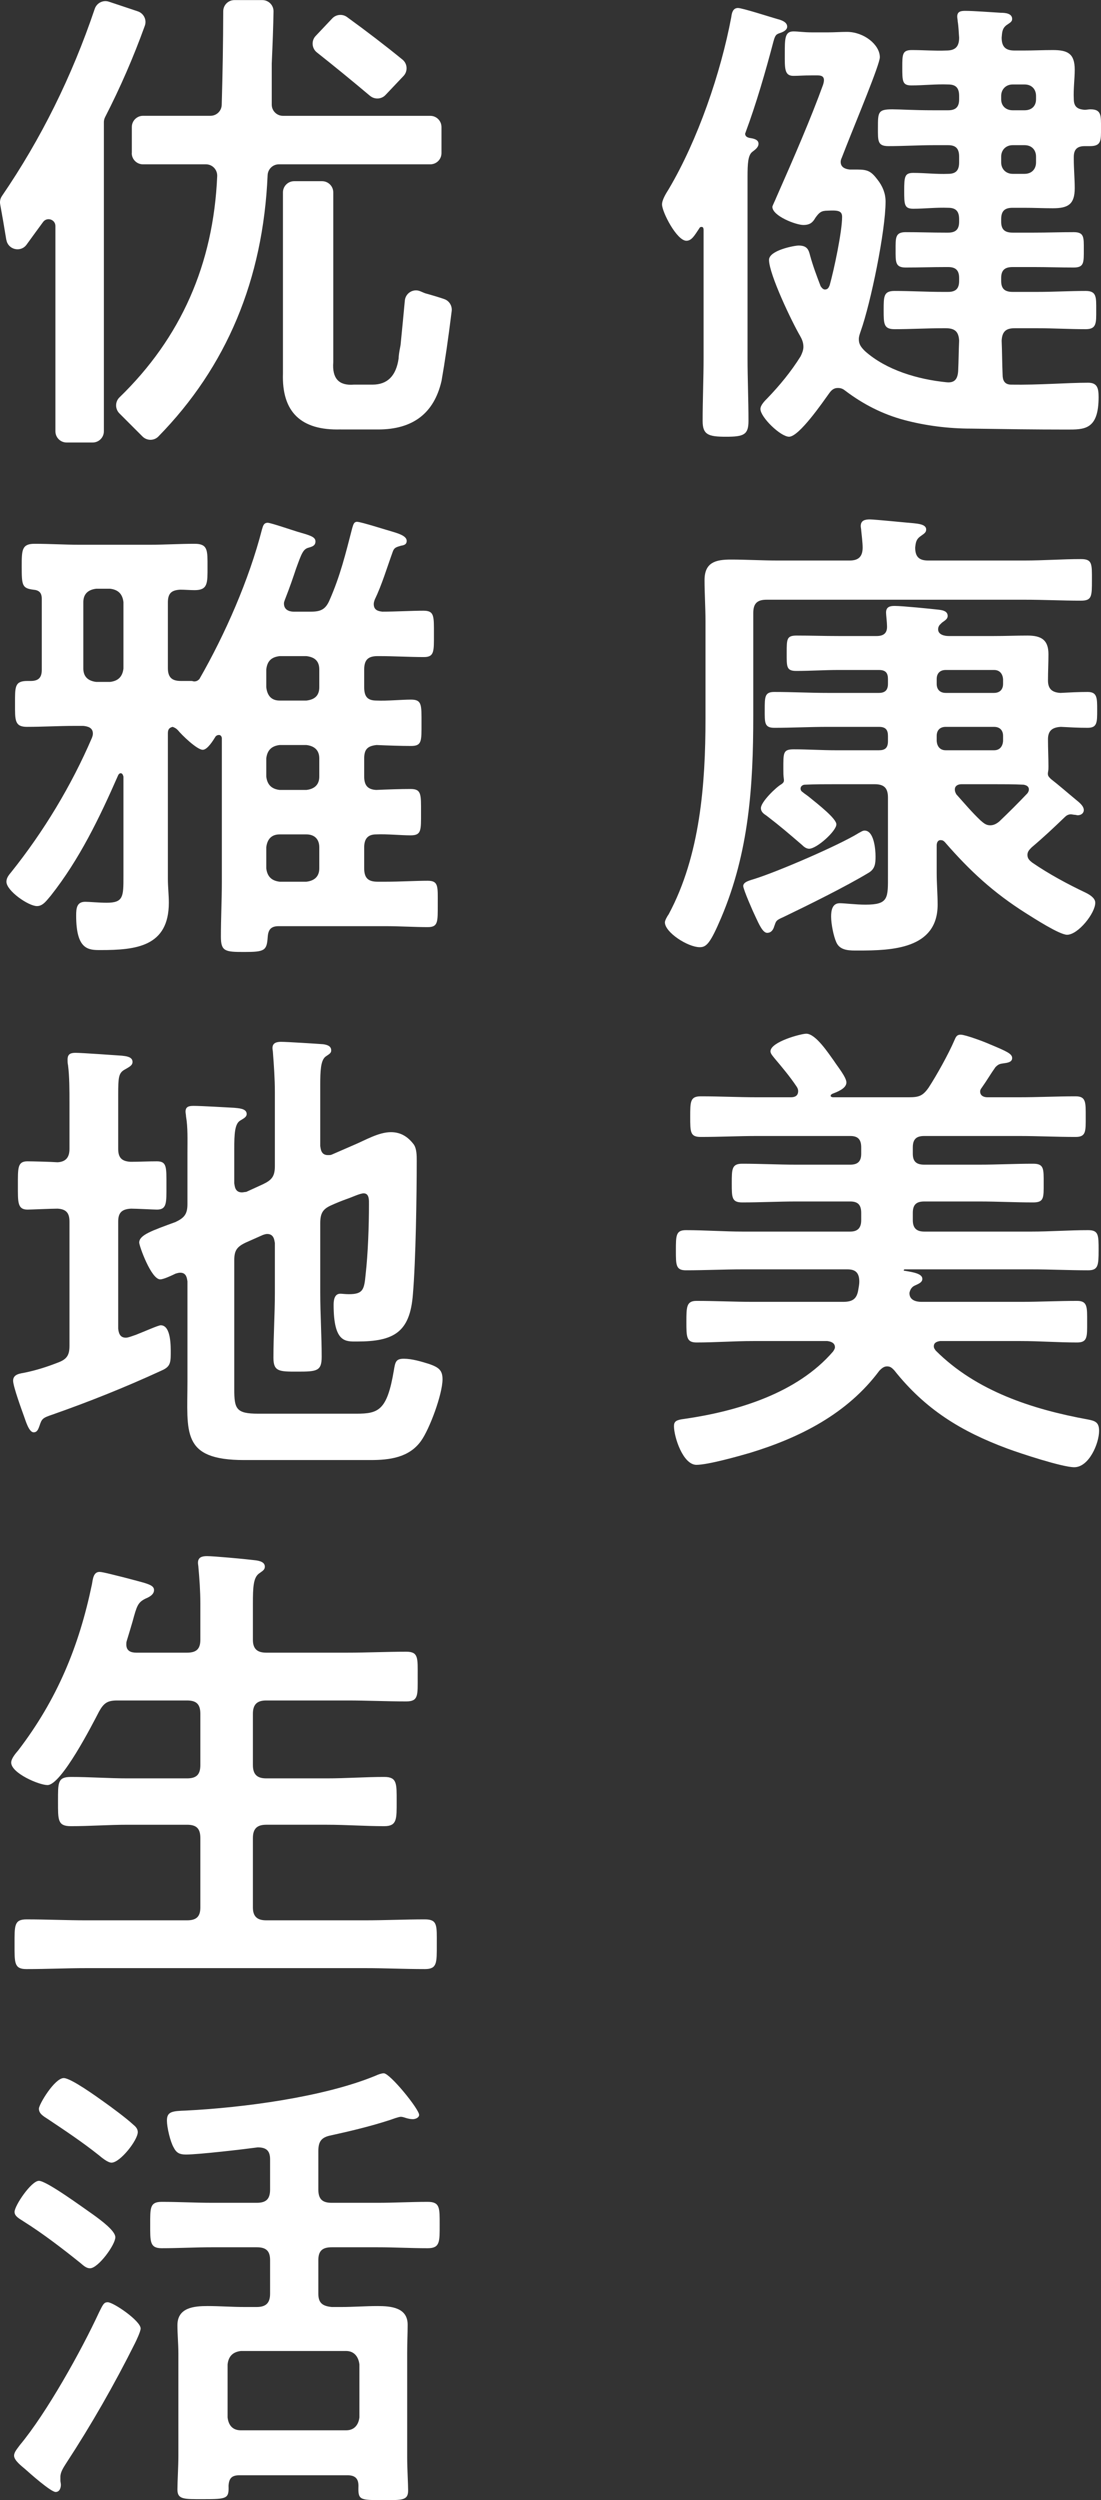 <?xml version="1.0" encoding="UTF-8"?>
<svg id="Layer_1" data-name="Layer 1" xmlns="http://www.w3.org/2000/svg" viewBox="0 0 253.55 575.38">
  <rect x="0" y="0" width="253.55" height="575.38" fill="#333333" stroke="none"/>
  <defs>
    <style>
      .cls-1 {
        fill: #fff;
      }
    </style>
  </defs>
  <path class="cls-1" d="m174.68,33.08c0,.88-.88,1.43-1.43,1.87-.99.77-1.1,2.64-1.1,5.83v41.58c0,4.84.22,9.68.22,14.52,0,3.19-1.1,3.63-5.17,3.63s-5.39-.44-5.39-3.63c0-4.84.22-9.68.22-14.52v-29.48c0-.33-.11-.66-.44-.66s-.44.11-.55.33c-1.1,1.65-1.76,2.86-2.97,2.86-2.2,0-5.61-6.6-5.61-8.36,0-1.1.99-2.64,1.54-3.52,6.71-11.33,11.99-26.73,14.41-39.6.11-.88.33-2.09,1.54-2.09.99,0,7.48,2.09,9.02,2.53.88.22,2.31.66,2.31,1.76,0,.77-.88,1.21-1.54,1.43-.99.33-1.21.44-1.65,2.09-1.76,6.71-3.96,14.3-6.38,20.79,0,.11-.11.22-.11.33,0,.66.55.88,1.1.99.77.11,1.98.33,1.98,1.32Zm43.67-7.7c1.76,0,2.53-.77,2.53-2.53v-.77c0-1.87-.77-2.64-2.53-2.64-2.86-.11-5.61.22-8.47.22-2.09,0-2.09-.99-2.09-4.18,0-2.97,0-3.96,2.2-3.96,2.64,0,5.28.22,7.92.11,1.98,0,2.97-.77,2.97-2.97-.11-1.21-.11-2.42-.33-3.74,0-.33-.11-.77-.11-1.1,0-1.21.88-1.32,1.87-1.32,1.87,0,6.16.33,8.14.44.99,0,2.64.11,2.64,1.43,0,.66-.55.88-1.32,1.43-.99.77-.99,1.65-1.1,2.86,0,2.2.99,2.97,2.97,2.97h2.2c2.2,0,4.4-.11,6.6-.11,3.41,0,5.06.77,5.06,4.51,0,2.2-.33,4.4-.22,6.71,0,1.76.77,2.42,2.53,2.53.44,0,.88-.11,1.32-.11,2.53,0,2.42,1.43,2.42,4.29s.11,4.18-2.53,4.18h-1.21c-1.76,0-2.53.77-2.53,2.53v.44c0,2.2.22,4.51.22,6.71,0,3.74-1.54,4.62-5.06,4.62-2.2,0-4.4-.11-6.6-.11h-2.64c-1.87,0-2.64.77-2.64,2.64v.55c0,1.76.77,2.53,2.64,2.53h4.95c2.97,0,6.05-.11,9.13-.11,2.42,0,2.31,1.21,2.31,3.96,0,2.97.11,4.18-2.31,4.18-3.08,0-6.16-.11-9.13-.11h-4.95c-1.87,0-2.64.77-2.64,2.53v.66c0,1.76.77,2.53,2.64,2.53h5.72c3.74,0,7.48-.22,11.11-.22,2.53,0,2.42,1.43,2.42,4.4s.11,4.4-2.42,4.4c-3.74,0-7.37-.22-11.11-.22h-5.28c-1.98,0-2.86.77-2.97,2.86.11,2.64.11,5.17.22,7.81,0,1.32.44,2.31,1.98,2.31,6.27.11,12.98-.44,17.71-.44,2.09,0,2.42,1.21,2.42,3.3,0,7.59-3.3,7.48-7.37,7.48-7.37,0-14.63-.11-22-.22-5.17,0-10.45-.66-15.4-1.98-4.95-1.32-9.46-3.63-13.53-6.71-.55-.44-.99-.66-1.76-.66-.88,0-1.43.44-1.98,1.21-1.43,1.98-6.93,10.01-9.24,10.01-1.98,0-6.6-4.51-6.6-6.38,0-.88.99-1.87,1.65-2.53,2.75-2.86,5.39-6.05,7.59-9.57.33-.66.66-1.43.66-2.2,0-.99-.33-1.76-.77-2.53-1.87-3.19-7.15-14.19-7.15-17.49,0-2.2,5.83-3.3,6.82-3.3,1.98,0,2.31.99,2.64,2.31.66,2.42,1.54,4.73,2.42,7.04.22.33.55.77.99.77.66,0,.88-.44,1.1-.99.99-3.52,2.86-12.32,2.86-15.73,0-1.43-.99-1.54-3.3-1.43-1.54,0-1.98.44-2.86,1.65-.66,1.21-1.43,1.65-2.75,1.65-1.76,0-7.15-2.09-7.15-4.18,0-.22.77-1.76.88-2.09,4.18-9.46,8.03-18.37,10.78-25.96.11-.33.22-.77.22-1.1,0-.99-.77-1.1-1.54-1.1h-1.21c-2.09,0-3.08.11-4.29.11-2.09,0-1.98-1.76-1.98-5.06,0-3.52,0-5.17,1.98-5.17,1.21,0,2.31.22,4.29.22h3.74c1.43,0,2.86-.11,4.29-.11,3.96,0,7.59,2.97,7.59,5.83,0,1.65-5.39,14.52-7.81,20.68l-.99,2.53c-.11.22-.22.55-.22.88,0,1.21.99,1.65,2.09,1.76h1.76c2.42,0,3.19.44,4.62,2.31,1.21,1.54,1.87,3.19,1.87,5.06,0,6.71-3.41,23.32-5.72,29.81-.22.66-.44,1.21-.44,1.87,0,1.21.55,1.87,1.43,2.75,4.95,4.4,12.21,6.49,18.7,7.15,1.98.22,2.64-.77,2.75-2.64.11-2.31.11-4.62.22-6.93-.11-2.09-.99-2.86-3.08-2.86h-.66c-3.74,0-7.48.22-11.11.22-2.53,0-2.53-1.21-2.53-4.4s0-4.4,2.53-4.4c3.63,0,7.37.22,11.11.22h1.21c1.76,0,2.53-.77,2.53-2.53v-.66c0-1.76-.77-2.53-2.53-2.53h-.66c-2.97,0-6.05.11-9.13.11-2.42,0-2.31-1.32-2.31-4.07s-.11-4.07,2.31-4.07c3.08,0,6.16.11,9.13.11h.66c1.76,0,2.53-.77,2.53-2.53v-.55c0-1.87-.77-2.64-2.53-2.64-2.75-.11-5.39.22-8.03.22-2.09,0-2.09-.99-2.09-4.18s.11-4.07,2.09-4.07c2.64,0,5.39.33,8.03.22,1.76,0,2.53-.77,2.53-2.64v-1.32c0-1.87-.77-2.64-2.53-2.64h-3.41c-3.41,0-6.93.22-10.34.22-2.53,0-2.42-1.21-2.42-4.18,0-3.63,0-4.29,3.3-4.29,1.87,0,4.84.22,9.46.22h3.41Zm17.6,0c1.65,0,2.64-.99,2.64-2.53v-.77c0-1.54-.99-2.64-2.64-2.64h-2.75c-1.54,0-2.64,1.1-2.64,2.64v.77c0,1.54,1.1,2.53,2.64,2.53h2.75Zm-5.39,11.99c0,1.54,1.1,2.64,2.64,2.64h2.75c1.65,0,2.64-1.1,2.64-2.64v-1.32c0-1.54-.99-2.64-2.64-2.64h-2.75c-1.54,0-2.64,1.1-2.64,2.64v1.32Z"/>
  <path class="cls-1" d="m195.69,129c1.98,0,2.97-.88,2.97-2.97,0-1.1-.22-2.86-.33-3.96,0-.33-.11-.66-.11-.99,0-1.32.99-1.54,2.09-1.54s8.69.77,10.12.88c.88.11,2.86.22,2.86,1.43,0,.77-.55.99-1.43,1.65-.88.66-.99,1.43-1.1,2.53,0,2.09.88,2.97,2.97,2.97h22.22c4.4,0,8.69-.33,12.98-.33,2.64,0,2.53,1.1,2.53,4.84s0,4.73-2.53,4.73c-4.29,0-8.58-.22-12.98-.22h-59.4c-2.2,0-3.08.88-3.08,3.08v23.65c0,16.17-.99,31.35-7.37,46.42-2.53,5.94-3.41,6.82-4.95,6.82-2.75,0-8.03-3.41-8.03-5.72,0-.44.55-1.43.88-1.87,7.26-13.53,8.47-30.03,8.47-44.99v-22.44c0-3.19-.22-6.27-.22-9.46,0-4.07,2.53-4.73,6.05-4.73s7.15.22,10.67.22h16.72Zm5.94,68.09c0,1.65-.11,2.86-1.54,3.74-5.28,3.19-13.97,7.48-19.69,10.23-1.76.77-1.65.88-2.09,2.09-.22.77-.66,1.54-1.65,1.54s-1.87-1.98-2.64-3.63c-.55-1.1-2.86-6.38-2.86-7.15,0-.99,1.65-1.32,2.64-1.65,5.28-1.65,19.36-7.7,23.98-10.56.44-.22.88-.55,1.32-.55,2.2,0,2.53,4.4,2.53,5.94Zm2.86-13.53c0-2.2-.88-3.08-3.08-3.08h-8.91c-2.42,0-4.73,0-7.15.11-.44,0-.99.33-.99.88,0,.44.22.66.55.88.22.22.77.55,1.32.99,2.31,1.87,6.38,5.06,6.38,6.38,0,1.54-4.51,5.61-6.27,5.61-.66,0-1.21-.44-1.65-.88-3.08-2.64-4.84-4.18-8.14-6.71-.66-.44-1.32-.88-1.32-1.76,0-1.43,3.52-4.84,4.73-5.5.44-.33.66-.55.55-1.21-.11-.88-.11-1.32-.11-2.2,0-3.85-.11-4.62,2.42-4.62,3.19,0,6.49.22,9.68.22h9.9c1.43,0,2.09-.55,2.09-2.09v-1.21c0-1.43-.55-2.09-2.09-2.09h-11.77c-4.07,0-8.25.22-12.32.22-2.31,0-2.2-1.21-2.2-4.18s0-4.07,2.2-4.07c4.07,0,8.25.22,12.32.22h11.77c1.43,0,2.09-.66,2.09-2.09v-1.1c0-1.43-.55-2.09-2.09-2.09h-9.24c-3.3,0-6.49.22-9.79.22-2.31,0-2.2-.99-2.2-4.18s0-3.96,2.31-3.96c3.19,0,6.38.11,9.68.11h8.69c1.65,0,2.53-.66,2.42-2.42,0-.66-.22-2.53-.22-2.97,0-1.32.88-1.54,1.98-1.54,1.76,0,8.36.66,10.23.88.88.11,1.98.33,1.98,1.43,0,.66-.55.99-1.32,1.54l-.55.55c-.22.33-.33.55-.33.99,0,1.21,1.43,1.54,2.42,1.54h10.34c2.64,0,5.28-.11,7.81-.11,3.19,0,4.84.99,4.84,4.29,0,2.09-.11,4.07-.11,6.05,0,1.87.88,2.75,2.86,2.86,2.09-.11,4.18-.22,6.27-.22,2.2,0,2.2,1.32,2.2,4.18s0,4.07-2.2,4.07-4.07-.11-6.16-.22c-1.98.11-2.97.88-2.97,2.86,0,2.09.11,4.18.11,6.27,0,.55,0,.77-.11,1.32-.11.77.11.99.66,1.54,1.98,1.54,3.85,3.19,5.72,4.73.66.55,1.87,1.43,1.87,2.42,0,.77-.66,1.21-1.43,1.21-.11,0-.44-.11-.66-.11s-.66-.11-.88-.11c-.55,0-.99.22-1.43.66-2.64,2.53-4.73,4.51-7.59,6.93-.55.55-.99.99-.99,1.76,0,.88.55,1.32,1.1,1.76,3.85,2.64,8.14,4.95,12.32,6.93.88.44,2.2,1.21,2.2,2.31,0,2.42-3.96,7.37-6.49,7.37-1.76,0-7.7-3.85-9.46-4.95-7.48-4.73-12.87-9.68-18.7-16.39-.33-.33-.55-.44-.99-.44-.66,0-.88.66-.88,1.21v6.38c0,2.42.22,4.84.22,7.26,0,10.23-10.56,10.56-18.26,10.56-1.87,0-4.18.11-5.06-1.87-.66-1.43-1.21-4.29-1.21-5.94,0-1.32.22-3.08,1.98-3.08,1.21,0,3.63.33,5.94.33,5.39,0,5.17-1.54,5.17-6.93v-17.71Zm24.42-24.09c1.32,0,2.09-.77,2.09-2.09v-1.1c-.11-1.21-.77-2.09-2.09-2.09h-11.11c-1.32,0-2.09.77-2.09,2.09v1.1c0,1.32.77,2.09,2.09,2.09h11.11Zm0,13.2c1.32,0,1.98-.88,2.09-2.09v-1.21c0-1.32-.77-2.09-2.09-2.09h-11.11c-1.32,0-2.09.77-2.09,2.09v1.21c.11,1.21.77,2.09,2.09,2.09h11.11Zm-7.48,7.81c-.77,0-1.54.33-1.54,1.21,0,.44.11.66.33,1.1,1.87,2.09,3.63,4.18,5.61,6.05.66.55,1.21,1.1,2.2,1.1.77,0,1.43-.33,2.09-.88,2.2-2.09,4.4-4.29,6.49-6.49.22-.33.33-.55.33-.88,0-.77-.66-.99-1.21-1.1-2.31-.11-4.62-.11-6.93-.11h-7.37Z"/>
  <path class="cls-1" d="m210.21,265.51c0,1.76.77,2.53,2.64,2.53h12.65c4.18,0,8.25-.22,12.43-.22,2.53,0,2.42,1.21,2.42,4.51s.11,4.4-2.42,4.4c-4.18,0-8.25-.22-12.43-.22h-12.65c-1.87,0-2.64.77-2.64,2.64v1.65c0,1.76.77,2.64,2.64,2.64h24.64c4.4,0,8.69-.33,13.09-.33,2.42,0,2.42,1.1,2.42,4.62s-.11,4.62-2.42,4.62c-4.4,0-8.69-.22-13.09-.22h-29.15c-.11,0-.22.11-.22.22s.11.11.22.11c1.98.33,4.07.66,4.07,1.87,0,.88-1.1,1.21-1.76,1.54-.44.22-.55.33-.88.77-.11.22-.33.66-.33.99,0,1.54,1.43,1.98,2.75,1.98h22.88c4.29,0,8.69-.22,12.98-.22,2.42,0,2.31,1.43,2.31,4.84s.11,4.73-2.31,4.73c-4.4,0-8.69-.33-12.98-.33h-18.59c-.66.11-1.43.33-1.43,1.21,0,.44.22.66.44.99,9.35,9.35,22.33,13.53,34.98,15.84,1.76.33,2.64.66,2.64,2.64,0,2.86-2.31,8.36-5.72,8.36-2.75,0-12.43-3.19-15.4-4.29-10.67-3.96-18.92-9.02-26.07-18.04-.55-.55-.88-.88-1.65-.88s-1.32.55-1.76.99c-7.37,9.9-18.26,15.4-29.81,18.92-2.64.77-9.68,2.75-12.32,2.75-3.08,0-5.17-6.38-5.17-8.91,0-1.1.55-1.43,2.31-1.65,12.32-1.76,26.07-5.94,34.32-15.51.22-.33.44-.66.44-.99,0-.99-.88-1.32-1.76-1.43h-17.05c-4.4,0-8.69.33-13.09.33-2.31,0-2.31-1.32-2.31-4.73s0-4.84,2.31-4.84c4.4,0,8.69.22,13.09.22h20.68c2.2,0,3.19-.66,3.52-2.86.11-.66.22-1.21.22-1.76,0-2.09-.88-2.86-2.75-2.86h-24.09c-4.29,0-8.69.22-13.09.22-2.31,0-2.31-1.21-2.31-4.51,0-3.52,0-4.73,2.31-4.73,4.4,0,8.8.33,13.09.33h24.75c1.76,0,2.53-.88,2.53-2.64v-1.65c0-1.87-.77-2.64-2.53-2.64h-12.43c-4.07,0-8.25.22-12.43.22-2.42,0-2.42-1.1-2.42-4.4s0-4.51,2.42-4.51c4.07,0,8.25.22,12.43.22h12.43c1.76,0,2.53-.77,2.53-2.53v-1.43c0-1.87-.77-2.64-2.53-2.64h-21.45c-4.29,0-8.58.22-12.98.22-2.42,0-2.42-1.1-2.42-4.62s0-4.73,2.42-4.73c4.4,0,8.69.22,12.98.22h7.81c.88,0,1.65-.33,1.65-1.43,0-.33-.11-.66-.33-.99-1.54-2.31-3.3-4.4-5.06-6.49-.33-.44-.99-1.1-.99-1.65,0-2.2,7.04-4.07,8.25-4.07,2.2,0,5.17,4.62,6.38,6.27.77,1.21,2.86,3.74,2.86,4.95,0,1.43-2.2,2.2-3.3,2.64-.33.22-.33.33-.33.44,0,.22.33.33.55.33h17.49c2.31,0,3.19-.33,4.51-2.2,1.87-2.86,4.62-7.81,5.94-10.89.33-.77.55-1.32,1.43-1.32,1.1,0,5.5,1.65,6.71,2.2,3.96,1.65,5.17,2.2,5.17,3.19s-1.21,1.1-1.98,1.21c-.88.11-1.21.22-1.87.88-1.1,1.54-1.98,3.08-3.08,4.62-.22.33-.44.55-.44.99,0,.99.88,1.32,1.65,1.32h7.26c4.4,0,8.69-.22,13.09-.22,2.42,0,2.31,1.43,2.31,4.73s.11,4.62-2.31,4.62c-4.4,0-8.69-.22-13.09-.22h-21.78c-1.87,0-2.64.77-2.64,2.64v1.43Z"/>
  <path class="cls-1" d="m1.45,55.19c-.47-2.9-.94-5.63-1.41-8.19-.12-.66.03-1.33.41-1.89C9.43,31.99,16.55,17.63,21.82,2.03c.46-1.35,1.91-2.09,3.26-1.64l6.65,2.22c1.37.46,2.12,1.96,1.62,3.32-2.61,7.23-5.66,14.24-9.15,21.03-.18.36-.28.76-.28,1.16v71.14c0,1.43-1.16,2.58-2.58,2.58h-6c-1.43,0-2.58-1.16-2.58-2.58v-47.24c0-1.52-1.94-2.15-2.84-.93-1.27,1.72-2.53,3.46-3.8,5.21-1.35,1.87-4.28,1.17-4.65-1.1Zm28.91-19.96v-6c0-1.43,1.16-2.58,2.58-2.58h15.53c1.4,0,2.55-1.11,2.59-2.51.21-7.18.33-14.37.35-21.55,0-1.42,1.15-2.57,2.58-2.57h6.42c1.44,0,2.61,1.18,2.58,2.62-.05,3.15-.19,7.15-.41,11.99v9.45c0,1.43,1.16,2.58,2.58,2.58h33.93c1.43,0,2.58,1.16,2.58,2.58v6c0,1.43-1.16,2.58-2.58,2.58h-34.88c-1.39,0-2.52,1.11-2.58,2.5-1.04,24.03-9.43,44.08-25.16,60.14-1,1.02-2.64,1-3.65,0-1.72-1.72-3.5-3.5-5.32-5.32-1.01-1.01-1.02-2.67,0-3.67,14.16-13.71,21.66-30.69,22.52-50.93.06-1.48-1.1-2.72-2.58-2.72h-14.52c-1.43,0-2.58-1.16-2.58-2.58Zm48.12,63.6c-9.17.28-13.61-4.01-13.32-12.89v-41.66c0-1.43,1.16-2.58,2.58-2.58h6.43c1.43,0,2.58,1.16,2.58,2.58v39.08c-.29,3.73,1.29,5.44,4.73,5.16h4.3c3.44,0,5.44-2,6.02-6.02,0-.55.13-1.51.41-2.88.02-.08.03-.16.04-.24.39-3.94.72-7.34.98-10.2.16-1.74,1.95-2.83,3.56-2.15.28.12.57.24.87.37.1.04.22.09.33.12,1.77.49,3.22.93,4.34,1.32s1.84,1.55,1.69,2.75c-.78,6.3-1.56,11.66-2.34,16.08-1.72,7.45-6.59,11.17-14.61,11.17h-8.59Zm6.73-76.77c-4.24-3.57-8.32-6.9-12.23-9.99-1.19-.94-1.33-2.7-.28-3.8l3.81-4.03c.89-.94,2.35-1.08,3.4-.32,4.51,3.27,8.77,6.53,12.78,9.8,1.16.95,1.26,2.69.23,3.77l-4.15,4.38c-.94.99-2.5,1.07-3.55.19Z"/>
  <path class="cls-1" d="m38.66,202.26c0,1.87.22,3.63.22,5.5,0,10.12-7.59,10.89-15.73,10.89-2.75,0-5.61,0-5.61-7.92,0-1.65.11-3.19,2.09-3.19.99,0,3.08.22,4.95.22,3.85,0,3.85-1.43,3.85-6.05v-22.99c-.11-.33-.22-.77-.66-.77-.22,0-.44.22-.55.44-4.29,9.79-8.91,19.36-15.51,27.72-.88.99-1.76,2.42-3.19,2.42-1.98,0-7.04-3.52-7.04-5.61,0-.88.55-1.54,1.1-2.2,7.48-9.35,13.86-19.91,18.59-30.91.11-.33.22-.55.22-.99,0-1.32-1.1-1.65-2.2-1.76h-2.09c-3.63,0-7.26.22-10.89.22-2.86,0-2.75-1.54-2.75-5.28,0-3.96-.11-5.28,2.86-5.28h.77c1.76,0,2.53-.77,2.53-2.53v-16.39c0-1.43-.66-1.98-1.98-2.09-2.53-.33-2.64-.99-2.64-5.28,0-3.85,0-5.28,2.97-5.28,3.41,0,6.82.22,10.23.22h16.39c3.41,0,6.82-.22,10.23-.22,3.08,0,2.97,1.54,2.97,5.28s.11,5.39-2.97,5.39c-1.1,0-2.2-.11-3.3-.11-2.09.11-2.86.88-2.86,2.97v15.07c0,2.09.88,2.97,2.97,2.97h2.42c.33,0,.44.11.66.11.55,0,.88-.22,1.21-.55,5.94-10.34,11.44-22.88,14.41-34.43.22-.66.33-1.54,1.32-1.54.66,0,5.83,1.76,6.93,2.09,2.64.77,4.07,1.1,4.07,2.2,0,.99-.77,1.21-1.54,1.43-1.32.33-1.65,1.32-2.97,4.95-.55,1.65-1.32,3.96-2.53,7.04-.11.33-.22.55-.22.88,0,1.76,1.76,1.87,2.2,1.87h4.07c2.2,0,3.3-.55,4.18-2.53,2.53-5.72,3.74-10.78,5.28-16.72.22-.66.33-1.43,1.1-1.43.88,0,6.71,1.87,7.92,2.2,1.43.44,3.52.99,3.52,2.2,0,.77-.55.99-1.32,1.1-1.1.33-1.54.44-1.87,1.32-1.32,3.63-2.53,7.7-4.18,11.11-.11.33-.22.66-.22.99,0,1.32.88,1.65,1.98,1.76,3.19,0,6.71-.22,9.46-.22,2.53,0,2.42,1.21,2.42,5.39,0,3.96.11,5.28-2.31,5.28-3.19,0-6.82-.22-10.34-.22h-.33c-2.2,0-3.08.88-3.08,3.08v4.07c0,2.2.77,3.08,2.86,3.08,2.42.11,5.72-.22,7.92-.22,2.53,0,2.42,1.21,2.42,5.39s.11,5.28-2.42,5.28c-2.2,0-5.5-.11-7.92-.22-2.09.22-2.86.99-2.86,3.08v4.18c0,1.98.77,2.97,2.75,3.08,2.42-.11,5.72-.22,7.92-.22,2.53,0,2.42,1.21,2.42,5.39s.11,5.28-2.42,5.28c-2.2,0-5.39-.33-7.92-.22-1.98,0-2.75,1.1-2.75,2.97v4.84c0,2.2.88,3.08,3.08,3.08h1.87c3.41,0,6.93-.22,9.68-.22,2.53,0,2.31,1.32,2.31,5.39s.11,5.28-2.31,5.28c-2.97,0-6.38-.22-9.68-.22h-24.64c-1.76,0-2.42.77-2.53,2.53-.22,3.08-.66,3.41-5.39,3.41-4.4,0-5.39-.11-5.39-3.52,0-4.18.22-8.47.22-12.65v-33c0-.33-.22-.77-.66-.77-.33,0-.55.11-.77.33-.55.88-1.87,3.08-2.97,3.08-1.32,0-4.84-3.41-5.72-4.51-.44-.44-.66-.55-1.21-.77-.88.22-1.1.66-1.1,1.54v33.44Zm-16.5-66.77c-1.87.22-2.97,1.21-2.97,3.08v15.29c0,1.87,1.1,2.86,2.97,3.08h3.19c1.87-.22,2.86-1.21,3.08-3.08v-15.29c-.22-1.87-1.21-2.86-3.08-3.08h-3.19Zm48.4,25.74c1.87-.22,2.97-1.1,2.97-3.08v-4.07c0-1.98-1.1-2.86-2.97-3.08h-6.16c-1.87.22-2.86,1.1-3.08,3.08v4.07c.22,1.98,1.21,3.08,3.08,3.08h6.16Zm0,20.57c1.87-.22,2.97-1.21,2.97-3.08v-4.18c0-1.87-1.1-2.86-2.97-3.08h-6.16c-1.87.22-2.86,1.21-3.08,3.08v4.18c.22,1.87,1.21,2.86,3.08,3.08h6.16Zm0,21.12c1.87-.22,2.97-1.21,2.97-3.08v-4.84c0-1.87-1.1-2.97-2.97-2.97h-6.16c-1.87,0-2.86,1.1-3.08,2.97v4.84c.22,1.87,1.21,2.86,3.08,3.08h6.16Z"/>
  <path class="cls-1" d="m6.32,278.38c-2.31,0-2.2-1.76-2.2-5.5,0-4.07-.11-5.61,2.2-5.61,1.1,0,5.5.11,6.93.22,1.98-.11,2.75-1.21,2.75-3.08v-10.56c0-2.97,0-6.05-.33-8.69-.11-.44-.11-.88-.11-1.32,0-1.32.77-1.54,1.87-1.54,1.32,0,9.13.55,10.67.66.88.11,2.42.22,2.42,1.43,0,.88-.88,1.21-1.98,1.87-1.21.77-1.32,1.76-1.32,5.61v12.54c0,1.98.77,2.86,2.86,2.97,1.98,0,3.96-.11,6.05-.11,2.31,0,2.2,1.32,2.2,5.61,0,3.96.11,5.5-2.2,5.5-.66,0-4.73-.22-5.94-.22-2.2.11-2.97.99-2.97,2.97v24.64c.11,1.1.44,2.09,1.76,2.09.55,0,1.32-.33,2.31-.66,1.98-.77,5.17-2.2,5.72-2.2,2.42,0,2.31,4.95,2.31,6.6,0,2.42-.33,3.08-2.42,3.96-8.14,3.74-16.39,7.04-24.86,10.01-2.31.77-2.42.99-2.97,2.64-.22.55-.44,1.43-1.32,1.43-1.1,0-1.87-2.75-2.2-3.63-.55-1.54-2.53-6.93-2.53-8.25,0-1.54,1.65-1.65,2.75-1.87,2.64-.55,5.06-1.32,7.59-2.31,2.09-.77,2.64-1.76,2.64-3.85v-28.6c0-1.98-.77-2.86-2.75-2.97-1.54,0-6.05.22-6.93.22Zm67.43,3.19v15.95c0,4.95.33,9.9.33,14.74,0,3.3-1.1,3.41-5.61,3.41-4.18,0-5.5,0-5.5-3.19,0-5.06.33-10.01.33-14.96v-11.44c-.11-.44-.11-2.09-1.76-2.09-.33,0-.66.11-.99.22l-3.96,1.76c-2.09.99-2.64,1.87-2.64,4.07v29.7c0,4.51.44,5.61,5.5,5.61h22.66c5.06,0,7.04-.77,8.58-9.9.33-1.98.44-2.75,2.31-2.75s4.07.66,5.83,1.21c2.2.77,3.08,1.43,3.08,3.52,0,3.41-2.97,11.44-4.95,14.19-2.75,3.85-7.26,4.4-11.66,4.4h-29.04c-14.63,0-13.09-6.38-13.09-18.15v-22.99c-.11-.44-.11-1.98-1.65-1.98-.44,0-.66.11-1.1.22-.66.33-2.75,1.32-3.52,1.32-2.09,0-4.84-7.7-4.84-8.47,0-1.76,2.97-2.75,8.36-4.73,2.09-.99,2.75-1.87,2.75-4.18v-11.88c0-2.86.11-5.72-.33-8.25,0-.33-.11-.77-.11-1.1,0-1.21.88-1.32,1.87-1.32,1.76,0,7.26.33,9.35.44.88.11,2.86.11,2.86,1.43,0,.77-.88,1.1-1.54,1.54-1.21.77-1.32,3.08-1.32,6.49v7.92c.11.55.11,2.09,1.76,2.09.33,0,.66-.11.99-.11l3.85-1.76c2.09-.99,2.75-1.87,2.75-4.18v-17.05c0-3.08-.22-6.16-.44-9.02,0-.33-.11-.77-.11-1.1,0-1.21.99-1.43,1.98-1.43,1.32,0,8.25.44,9.68.55.77.11,1.87.33,1.87,1.43,0,.66-.55.88-1.32,1.43-1.1.88-1.21,3.19-1.21,6.6v13.97c.11.55.11,2.09,1.76,2.09.33,0,.66,0,.88-.11l5.06-2.2c2.64-1.1,5.72-2.97,8.58-2.97,2.31,0,3.96,1.1,5.28,2.86.66.99.66,2.53.66,3.74,0,7.92-.22,22.99-.88,30.69-.66,8.8-4.4,10.89-12.87,10.89-2.64,0-5.39.33-5.39-8.47,0-1.1.22-2.53,1.54-2.53.44,0,1.1.11,1.98.11,3.3,0,3.52-1.1,3.85-4.51.55-4.84.77-11.22.77-16.17,0-.88.11-2.53-1.21-2.53-.88,0-2.64.88-3.96,1.32-1.21.44-2.31.88-3.52,1.43-1.98.88-2.53,1.87-2.53,4.18Z"/>
  <path class="cls-1" d="m43.06,380.35c2.2,0,3.08-.88,3.08-2.97v-8.36c0-2.86-.22-5.83-.44-8.25,0-.33-.11-.77-.11-1.1,0-1.32.99-1.54,2.09-1.54,1.54,0,8.69.66,10.45.88.99.11,2.86.22,2.86,1.54,0,.77-.55.99-1.43,1.65-1.21.99-1.32,3.08-1.32,6.93v8.25c0,2.09.99,2.97,3.08,2.97h18.7c4.51,0,9.02-.22,13.53-.22,2.86,0,2.64,1.43,2.64,5.72s.22,5.72-2.64,5.72c-4.51,0-9.02-.22-13.53-.22h-18.7c-2.09,0-3.08.88-3.08,3.08v11.77c0,2.2.99,3.08,3.08,3.08h13.97c4.4,0,8.8-.33,13.2-.33,2.97,0,2.86,1.54,2.86,5.61s.11,5.72-2.86,5.72c-4.4,0-8.8-.33-13.2-.33h-13.97c-2.09,0-3.08.88-3.08,3.08v15.95c0,2.09.99,2.97,3.08,2.97h22.77c4.51,0,9.13-.22,13.75-.22,2.97,0,2.75,1.43,2.75,5.72s.11,5.72-2.75,5.72c-4.62,0-9.13-.22-13.75-.22H19.85c-4.51,0-9.13.22-13.75.22-2.86,0-2.75-1.43-2.75-5.72s-.11-5.72,2.75-5.72c4.62,0,9.24.22,13.75.22h23.21c2.2,0,3.08-.88,3.08-2.97v-15.95c0-2.2-.88-3.08-3.08-3.08h-13.64c-4.4,0-8.69.33-13.09.33-3.08,0-2.97-1.43-2.97-5.72s-.11-5.61,2.97-5.61c4.4,0,8.69.33,13.09.33h13.64c2.2,0,3.08-.88,3.08-3.08v-11.77c0-2.2-.88-3.08-3.08-3.08h-16.06c-2.2,0-3.08.55-4.18,2.53-1.54,2.97-8.69,16.94-11.88,16.94-1.98,0-8.36-2.75-8.36-5.17,0-.99,1.1-2.2,1.65-2.86,8.91-11.66,13.97-23.87,16.94-38.17.22-1.21.33-2.86,1.76-2.86.77,0,4.4.99,5.39,1.21,5.28,1.43,7.15,1.65,7.15,2.97,0,1.1-1.21,1.65-1.98,1.98-1.76.88-1.98,1.65-2.97,5.28-.33,1.1-.77,2.64-1.32,4.4-.11.33-.11.55-.11.88,0,1.43.99,1.87,2.31,1.87h11.66Z"/>
  <path class="cls-1" d="m31.07,539.3c-4.73,9.46-10.01,18.7-15.84,27.61-.55.88-1.32,1.98-1.32,3.08v.88c0,.33.11.66.11.99,0,.77-.33,1.65-1.21,1.65-1.1,0-5.94-4.29-7.04-5.28-.77-.66-2.53-1.98-2.53-3.08,0-.88.88-1.76,1.32-2.42,6.16-7.37,14.19-21.78,18.26-30.58.88-1.76,1.1-2.31,1.98-2.31,1.32,0,7.59,4.29,7.59,6.05,0,.66-.99,2.75-1.32,3.41Zm-9.57-29.59c1.98,1.43,5.06,3.74,5.06,5.17,0,1.76-3.96,7.15-5.83,7.15-.88,0-1.54-.66-2.2-1.21-3.96-3.19-8.69-6.82-13.09-9.57-.77-.55-2.09-1.1-2.09-2.2,0-1.43,3.85-7.15,5.61-7.15s10.01,6.05,12.54,7.81Zm4.18-11.99c-.88,0-2.31-1.21-2.97-1.76-3.74-2.97-7.7-5.61-11.66-8.25-1.21-.77-2.09-1.32-2.09-2.42,0-.99,3.63-7.04,5.72-7.04,1.65,0,7.59,4.29,9.13,5.39,1.87,1.32,5.28,3.85,6.82,5.28.55.44,1.1.99,1.1,1.76,0,1.87-4.07,7.04-6.05,7.04Zm54.34,71.94h-24.86c-1.76,0-2.42.66-2.53,2.42.11,2.97-.33,3.08-5.83,3.08-4.4,0-5.94.11-5.94-2.2,0-1.98.22-5.28.22-7.7v-23.65c0-2.2-.22-4.29-.22-6.49,0-4.07,3.85-4.4,6.93-4.4,2.86,0,5.61.22,8.47.22h2.86c2.2,0,3.08-.99,3.08-3.08v-7.7c0-2.09-.88-2.97-3.08-2.97h-10.23c-3.96,0-7.81.22-11.66.22-2.75,0-2.64-1.54-2.64-5.39s-.11-5.28,2.64-5.28c3.85,0,7.7.22,11.66.22h10.23c2.2,0,3.08-.88,3.08-3.08v-6.93c0-1.98-.88-2.75-2.86-2.75-3.19.44-13.64,1.65-16.5,1.65-1.43,0-2.2-.33-2.86-1.65-.77-1.32-1.54-4.62-1.54-6.16,0-2.09,1.21-2.2,4.4-2.31,13.09-.66,31.68-3.08,43.67-8.03.44-.22,1.32-.55,1.87-.55,1.43,0,8.14,8.25,8.14,9.57,0,.66-.88.99-1.43.99s-.99-.11-1.43-.22c-.33-.11-.99-.33-1.32-.33-.55,0-1.98.55-2.64.77-4.4,1.43-9.02,2.53-13.53,3.52-2.2.44-2.86,1.43-2.86,3.63v8.8c0,2.2.88,3.08,3.08,3.08h10.56c3.85,0,7.7-.22,11.55-.22,2.86,0,2.75,1.43,2.75,5.28s.11,5.39-2.75,5.39c-3.85,0-7.7-.22-11.55-.22h-10.56c-2.2,0-3.08.88-3.08,2.97v7.7c0,2.09.88,2.86,3.08,3.08h2.2c2.75,0,5.61-.22,8.36-.22,3.08,0,6.93.33,6.93,4.29,0,1.98-.11,4.07-.11,6.6v23.87c0,2.75.22,6.16.22,7.7,0,2.31-1.43,2.2-5.72,2.2-5.5,0-5.83,0-5.72-3.3,0-1.65-.77-2.42-2.53-2.42Zm-.33-10.34c1.87,0,2.86-1.21,3.08-2.97v-12.21c-.22-1.76-1.21-3.08-3.08-3.08h-24.2c-1.87.22-2.86,1.21-3.08,3.08v12.21c.22,1.87,1.21,2.97,3.08,2.97h24.2Z"/>
</svg>